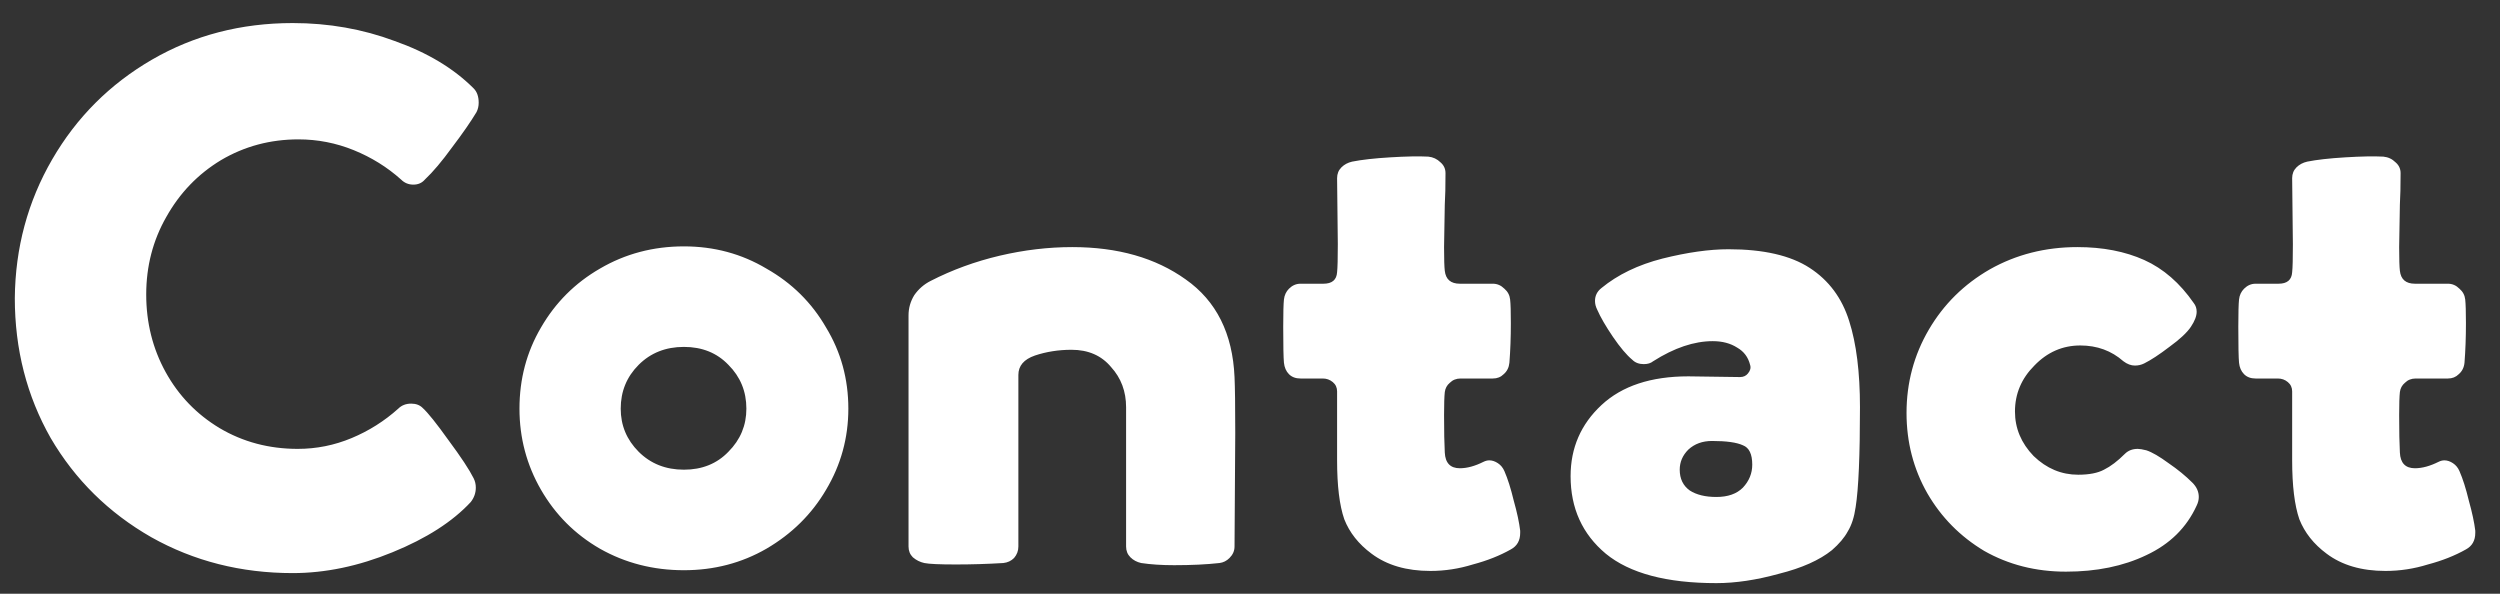 <svg width="80" height="19" viewBox="0 0 80 19" fill="none" xmlns="http://www.w3.org/2000/svg">
<rect x="0" y="0" width="80" height="19" fill="#333333" stroke="none"/>
<path d="M14.353 14.088C14.751 14.624 15.019 15.03 15.157 15.306C15.203 15.398 15.226 15.497 15.226 15.604C15.226 15.773 15.172 15.926 15.065 16.064C14.483 16.692 13.648 17.228 12.56 17.672C11.473 18.117 10.408 18.339 9.367 18.339C7.712 18.339 6.203 17.956 4.84 17.19C3.476 16.409 2.404 15.352 1.623 14.019C0.857 12.671 0.474 11.177 0.474 9.538C0.489 7.93 0.888 6.451 1.669 5.103C2.45 3.755 3.515 2.691 4.863 1.909C6.211 1.128 7.712 0.738 9.367 0.738C10.515 0.738 11.603 0.929 12.629 1.312C13.671 1.68 14.514 2.185 15.157 2.829C15.264 2.936 15.318 3.089 15.318 3.288C15.318 3.395 15.295 3.495 15.249 3.587C15.065 3.893 14.805 4.269 14.468 4.713C14.146 5.157 13.855 5.502 13.595 5.747C13.503 5.854 13.38 5.908 13.227 5.908C13.074 5.908 12.943 5.854 12.836 5.747C12.392 5.349 11.886 5.035 11.32 4.805C10.753 4.575 10.163 4.46 9.55 4.46C8.647 4.46 7.819 4.682 7.069 5.126C6.333 5.571 5.751 6.176 5.322 6.942C4.893 7.692 4.679 8.52 4.679 9.423C4.679 10.327 4.886 11.154 5.299 11.905C5.713 12.656 6.287 13.253 7.023 13.697C7.773 14.142 8.608 14.364 9.527 14.364C10.125 14.364 10.699 14.249 11.251 14.019C11.802 13.789 12.3 13.475 12.744 13.077C12.851 12.97 12.989 12.916 13.158 12.916C13.311 12.916 13.434 12.962 13.525 13.054C13.694 13.207 13.97 13.552 14.353 14.088ZM21.885 7.884C22.85 7.884 23.731 8.121 24.527 8.596C25.339 9.056 25.975 9.684 26.434 10.48C26.909 11.262 27.147 12.127 27.147 13.077C27.147 14.011 26.909 14.877 26.434 15.673C25.975 16.455 25.339 17.083 24.527 17.558C23.731 18.017 22.85 18.247 21.885 18.247C20.904 18.247 20.008 18.017 19.197 17.558C18.4 17.098 17.772 16.47 17.312 15.673C16.853 14.877 16.623 14.011 16.623 13.077C16.623 12.127 16.853 11.262 17.312 10.48C17.772 9.684 18.4 9.056 19.197 8.596C20.008 8.121 20.904 7.884 21.885 7.884ZM21.885 15.03C22.467 15.03 22.942 14.838 23.309 14.456C23.692 14.072 23.884 13.613 23.884 13.077C23.884 12.525 23.692 12.058 23.309 11.675C22.942 11.292 22.467 11.101 21.885 11.101C21.303 11.101 20.82 11.292 20.437 11.675C20.054 12.058 19.863 12.525 19.863 13.077C19.863 13.613 20.054 14.072 20.437 14.456C20.82 14.838 21.303 15.03 21.885 15.03ZM29.785 8.987C30.474 8.634 31.21 8.366 31.991 8.182C32.772 7.999 33.546 7.907 34.312 7.907C35.767 7.907 36.977 8.251 37.942 8.941C38.923 9.63 39.444 10.672 39.505 12.066C39.52 12.387 39.528 12.985 39.528 13.858L39.505 17.489C39.505 17.627 39.451 17.749 39.344 17.856C39.252 17.948 39.145 18.002 39.022 18.017C38.609 18.063 38.126 18.086 37.575 18.086C37.176 18.086 36.824 18.063 36.518 18.017C36.38 17.986 36.265 17.925 36.173 17.833C36.081 17.741 36.035 17.627 36.035 17.489V13.031C36.035 12.525 35.874 12.096 35.553 11.744C35.246 11.377 34.825 11.193 34.289 11.193C33.875 11.193 33.484 11.254 33.117 11.377C32.764 11.499 32.588 11.706 32.588 11.997V17.489C32.588 17.627 32.542 17.749 32.45 17.856C32.359 17.948 32.244 18.002 32.106 18.017C31.585 18.048 31.079 18.063 30.589 18.063C30.068 18.063 29.731 18.048 29.578 18.017C29.44 17.986 29.318 17.925 29.211 17.833C29.119 17.741 29.073 17.627 29.073 17.489V16.271V11.698V10.09C29.073 9.86 29.134 9.645 29.256 9.446C29.394 9.247 29.571 9.094 29.785 8.987ZM48.141 15.076C48.248 15.321 48.347 15.635 48.439 16.018C48.547 16.401 48.615 16.723 48.646 16.983V17.052C48.646 17.297 48.547 17.473 48.347 17.581C47.995 17.78 47.589 17.941 47.13 18.063C46.685 18.201 46.233 18.27 45.774 18.27C45.008 18.27 44.38 18.086 43.89 17.718C43.476 17.412 43.185 17.044 43.017 16.616C42.863 16.171 42.787 15.543 42.787 14.731V12.525C42.787 12.403 42.741 12.303 42.649 12.227C42.557 12.15 42.45 12.112 42.327 12.112H41.615C41.462 12.112 41.339 12.066 41.247 11.974C41.155 11.882 41.102 11.759 41.086 11.606C41.071 11.453 41.063 11.07 41.063 10.457C41.063 10.013 41.071 9.722 41.086 9.584C41.102 9.446 41.155 9.331 41.247 9.239C41.354 9.132 41.477 9.079 41.615 9.079H42.35C42.626 9.079 42.771 8.956 42.787 8.711C42.802 8.573 42.81 8.274 42.81 7.815L42.787 5.701C42.787 5.563 42.833 5.448 42.925 5.356C43.017 5.264 43.131 5.203 43.269 5.172C43.576 5.111 43.981 5.065 44.487 5.035C44.993 5.004 45.398 4.996 45.705 5.012C45.858 5.027 45.988 5.088 46.096 5.195C46.203 5.287 46.256 5.402 46.256 5.54C46.256 5.954 46.249 6.291 46.233 6.551L46.21 7.907C46.21 8.29 46.218 8.542 46.233 8.665C46.264 8.941 46.425 9.079 46.716 9.079H47.773C47.911 9.079 48.033 9.132 48.141 9.239C48.248 9.331 48.309 9.446 48.324 9.584C48.34 9.722 48.347 9.975 48.347 10.342C48.347 10.787 48.332 11.208 48.301 11.606C48.286 11.759 48.225 11.882 48.118 11.974C48.026 12.066 47.911 12.112 47.773 12.112H46.739C46.601 12.112 46.486 12.158 46.394 12.25C46.302 12.326 46.249 12.426 46.233 12.548C46.218 12.686 46.21 12.931 46.21 13.284C46.21 13.805 46.218 14.203 46.233 14.479C46.249 14.816 46.41 14.984 46.716 14.984C46.946 14.984 47.199 14.915 47.474 14.777C47.535 14.747 47.597 14.731 47.658 14.731C47.75 14.731 47.842 14.762 47.934 14.823C48.026 14.884 48.095 14.969 48.141 15.076ZM55.314 7.976C56.432 7.976 57.298 8.175 57.91 8.573C58.523 8.971 58.944 9.538 59.174 10.274C59.404 10.993 59.519 11.913 59.519 13.031C59.519 14.578 59.473 15.643 59.381 16.225C59.335 16.547 59.251 16.807 59.128 17.006C59.021 17.205 58.852 17.404 58.623 17.604C58.224 17.925 57.658 18.178 56.922 18.362C56.202 18.561 55.536 18.66 54.923 18.66C53.33 18.66 52.151 18.346 51.385 17.718C50.634 17.09 50.259 16.263 50.259 15.237C50.259 14.333 50.588 13.575 51.247 12.962C51.905 12.349 52.832 12.043 54.027 12.043L55.681 12.066C55.789 12.066 55.873 12.027 55.934 11.951C56.011 11.859 56.034 11.767 56.003 11.675C55.942 11.43 55.804 11.246 55.59 11.124C55.375 10.986 55.115 10.917 54.808 10.917C54.211 10.917 53.575 11.131 52.901 11.56C52.825 11.622 52.725 11.652 52.602 11.652C52.449 11.652 52.327 11.606 52.235 11.514C52.051 11.361 51.844 11.116 51.614 10.779C51.385 10.442 51.216 10.151 51.109 9.906C51.063 9.814 51.04 9.722 51.04 9.63C51.04 9.462 51.109 9.324 51.247 9.217C51.768 8.788 52.419 8.474 53.2 8.274C53.996 8.075 54.701 7.976 55.314 7.976ZM54.923 15.903C55.291 15.903 55.574 15.804 55.773 15.604C55.973 15.39 56.072 15.145 56.072 14.869C56.072 14.532 55.973 14.325 55.773 14.249C55.574 14.157 55.245 14.111 54.785 14.111C54.479 14.111 54.226 14.203 54.027 14.387C53.843 14.57 53.751 14.785 53.751 15.03C53.751 15.321 53.859 15.543 54.073 15.696C54.288 15.834 54.571 15.903 54.923 15.903ZM69.396 14.823C69.687 15.022 69.94 15.229 70.155 15.444C70.293 15.581 70.361 15.735 70.361 15.903C70.361 15.995 70.338 16.087 70.293 16.179C69.971 16.884 69.435 17.412 68.684 17.764C67.949 18.117 67.091 18.293 66.111 18.293C65.145 18.293 64.272 18.071 63.491 17.627C62.725 17.167 62.12 16.554 61.676 15.788C61.231 15.007 61.009 14.149 61.009 13.215C61.009 12.25 61.247 11.361 61.722 10.549C62.197 9.737 62.848 9.094 63.675 8.619C64.517 8.144 65.452 7.907 66.478 7.907C67.29 7.907 68.002 8.045 68.615 8.32C69.228 8.596 69.756 9.056 70.201 9.699C70.262 9.776 70.293 9.868 70.293 9.975C70.293 10.113 70.231 10.274 70.109 10.457C69.986 10.641 69.756 10.856 69.419 11.101C69.098 11.346 68.83 11.522 68.615 11.629C68.523 11.675 68.424 11.698 68.316 11.698C68.194 11.698 68.071 11.652 67.949 11.56C67.566 11.223 67.106 11.055 66.57 11.055C66.003 11.055 65.513 11.269 65.1 11.698C64.686 12.112 64.479 12.602 64.479 13.169C64.479 13.705 64.678 14.18 65.076 14.593C65.49 14.992 65.965 15.191 66.501 15.191C66.853 15.191 67.129 15.137 67.328 15.03C67.543 14.923 67.765 14.754 67.995 14.524C68.102 14.417 68.24 14.364 68.408 14.364C68.47 14.364 68.561 14.379 68.684 14.41C68.868 14.471 69.105 14.609 69.396 14.823ZM78.703 15.076C78.81 15.321 78.91 15.635 79.002 16.018C79.109 16.401 79.178 16.723 79.209 16.983V17.052C79.209 17.297 79.109 17.473 78.91 17.581C78.558 17.78 78.152 17.941 77.692 18.063C77.248 18.201 76.796 18.27 76.337 18.27C75.57 18.27 74.942 18.086 74.452 17.718C74.039 17.412 73.748 17.044 73.579 16.616C73.426 16.171 73.349 15.543 73.349 14.731V12.525C73.349 12.403 73.303 12.303 73.211 12.227C73.12 12.15 73.012 12.112 72.89 12.112H72.177C72.024 12.112 71.902 12.066 71.81 11.974C71.718 11.882 71.664 11.759 71.649 11.606C71.634 11.453 71.626 11.07 71.626 10.457C71.626 10.013 71.634 9.722 71.649 9.584C71.664 9.446 71.718 9.331 71.81 9.239C71.917 9.132 72.04 9.079 72.177 9.079H72.913C73.189 9.079 73.334 8.956 73.349 8.711C73.365 8.573 73.372 8.274 73.372 7.815L73.349 5.701C73.349 5.563 73.395 5.448 73.487 5.356C73.579 5.264 73.694 5.203 73.832 5.172C74.138 5.111 74.544 5.065 75.05 5.035C75.555 5.004 75.961 4.996 76.267 5.012C76.421 5.027 76.551 5.088 76.658 5.195C76.765 5.287 76.819 5.402 76.819 5.54C76.819 5.954 76.811 6.291 76.796 6.551L76.773 7.907C76.773 8.29 76.781 8.542 76.796 8.665C76.827 8.941 76.987 9.079 77.279 9.079H78.336C78.473 9.079 78.596 9.132 78.703 9.239C78.81 9.331 78.872 9.446 78.887 9.584C78.902 9.722 78.91 9.975 78.91 10.342C78.91 10.787 78.895 11.208 78.864 11.606C78.849 11.759 78.787 11.882 78.68 11.974C78.588 12.066 78.473 12.112 78.336 12.112H77.302C77.164 12.112 77.049 12.158 76.957 12.25C76.865 12.326 76.811 12.426 76.796 12.548C76.781 12.686 76.773 12.931 76.773 13.284C76.773 13.805 76.781 14.203 76.796 14.479C76.811 14.816 76.972 14.984 77.279 14.984C77.508 14.984 77.761 14.915 78.037 14.777C78.098 14.747 78.159 14.731 78.221 14.731C78.313 14.731 78.404 14.762 78.496 14.823C78.588 14.884 78.657 14.969 78.703 15.076Z" fill="white"/>
</svg>
